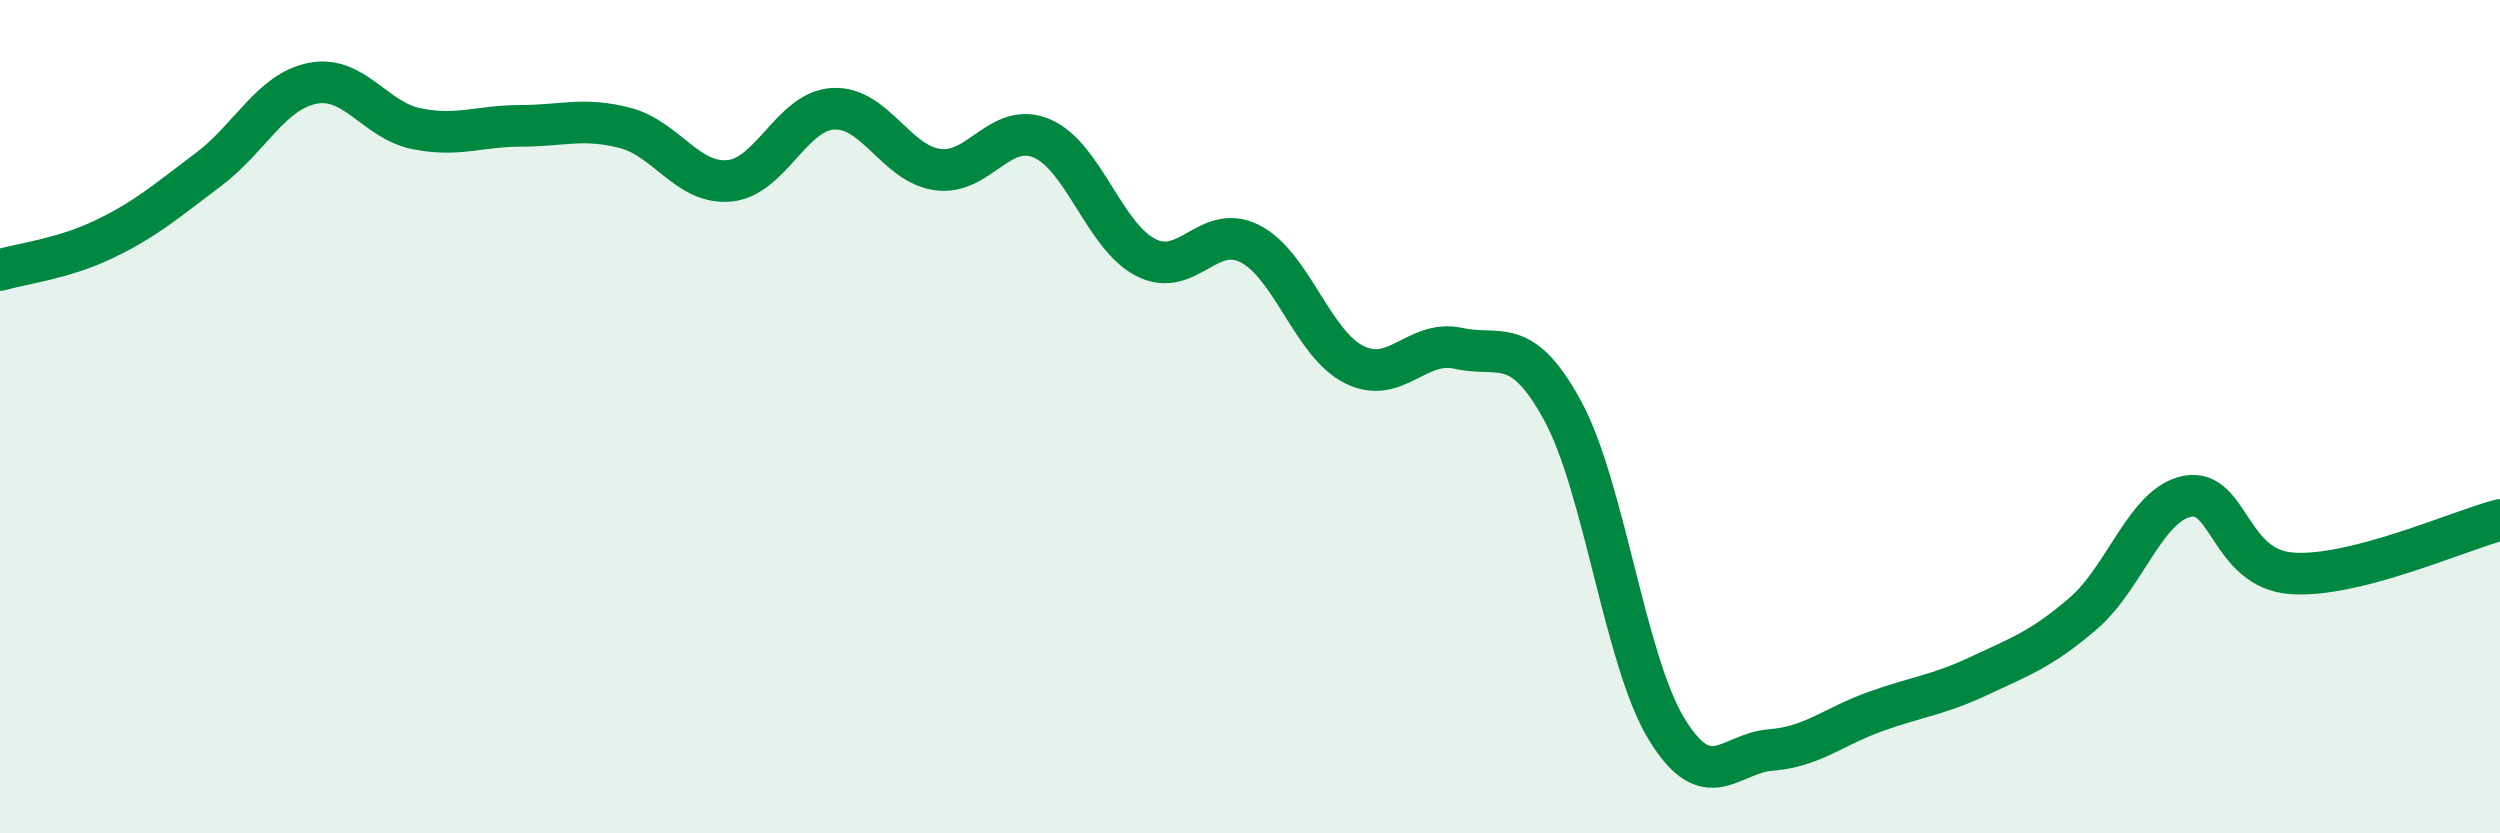 
    <svg width="60" height="20" viewBox="0 0 60 20" xmlns="http://www.w3.org/2000/svg">
      <path
        d="M 0,6.48 C 0.5,6.33 1.5,6.22 2.5,5.74 C 3.5,5.26 4,4.82 5,4.07 C 6,3.32 6.5,2.2 7.5,2 C 8.5,1.8 9,2.89 10,3.09 C 11,3.29 11.5,3.02 12.5,3.02 C 13.5,3.02 14,2.81 15,3.07 C 16,3.33 16.5,4.43 17.5,4.34 C 18.5,4.25 19,2.66 20,2.61 C 21,2.56 21.5,3.93 22.5,4.07 C 23.5,4.21 24,2.9 25,3.32 C 26,3.74 26.5,5.67 27.5,6.18 C 28.5,6.69 29,5.34 30,5.85 C 31,6.36 31.5,8.25 32.5,8.75 C 33.5,9.25 34,8.14 35,8.36 C 36,8.58 36.5,8.02 37.5,9.85 C 38.5,11.68 39,15.87 40,17.5 C 41,19.13 41.5,18.08 42.5,18 C 43.5,17.92 44,17.44 45,17.08 C 46,16.72 46.5,16.69 47.5,16.22 C 48.5,15.75 49,15.58 50,14.72 C 51,13.86 51.5,12.1 52.5,11.91 C 53.5,11.72 53.5,13.65 55,13.76 C 56.5,13.87 59,12.74 60,12.48L60 20L0 20Z"
        fill="#008740"
        opacity="0.1"
        stroke-linecap="round"
        stroke-linejoin="round"
      />
      <path
        d="M 0,6.48 C 0.5,6.33 1.5,6.22 2.5,5.74 C 3.5,5.26 4,4.82 5,4.07 C 6,3.32 6.5,2.2 7.5,2 C 8.5,1.8 9,2.89 10,3.09 C 11,3.29 11.5,3.02 12.5,3.02 C 13.5,3.02 14,2.81 15,3.07 C 16,3.33 16.5,4.43 17.5,4.34 C 18.5,4.25 19,2.66 20,2.61 C 21,2.56 21.5,3.93 22.5,4.07 C 23.5,4.21 24,2.9 25,3.32 C 26,3.74 26.5,5.67 27.5,6.18 C 28.5,6.69 29,5.34 30,5.85 C 31,6.36 31.5,8.25 32.5,8.75 C 33.5,9.25 34,8.14 35,8.36 C 36,8.58 36.5,8.02 37.5,9.85 C 38.5,11.68 39,15.87 40,17.5 C 41,19.13 41.5,18.08 42.5,18 C 43.5,17.92 44,17.44 45,17.08 C 46,16.72 46.5,16.69 47.5,16.22 C 48.5,15.75 49,15.58 50,14.72 C 51,13.86 51.5,12.1 52.5,11.91 C 53.5,11.72 53.5,13.65 55,13.76 C 56.5,13.87 59,12.74 60,12.48"
        stroke="#008740"
        stroke-width="1"
        fill="none"
        stroke-linecap="round"
        stroke-linejoin="round"
      />
    </svg>
  